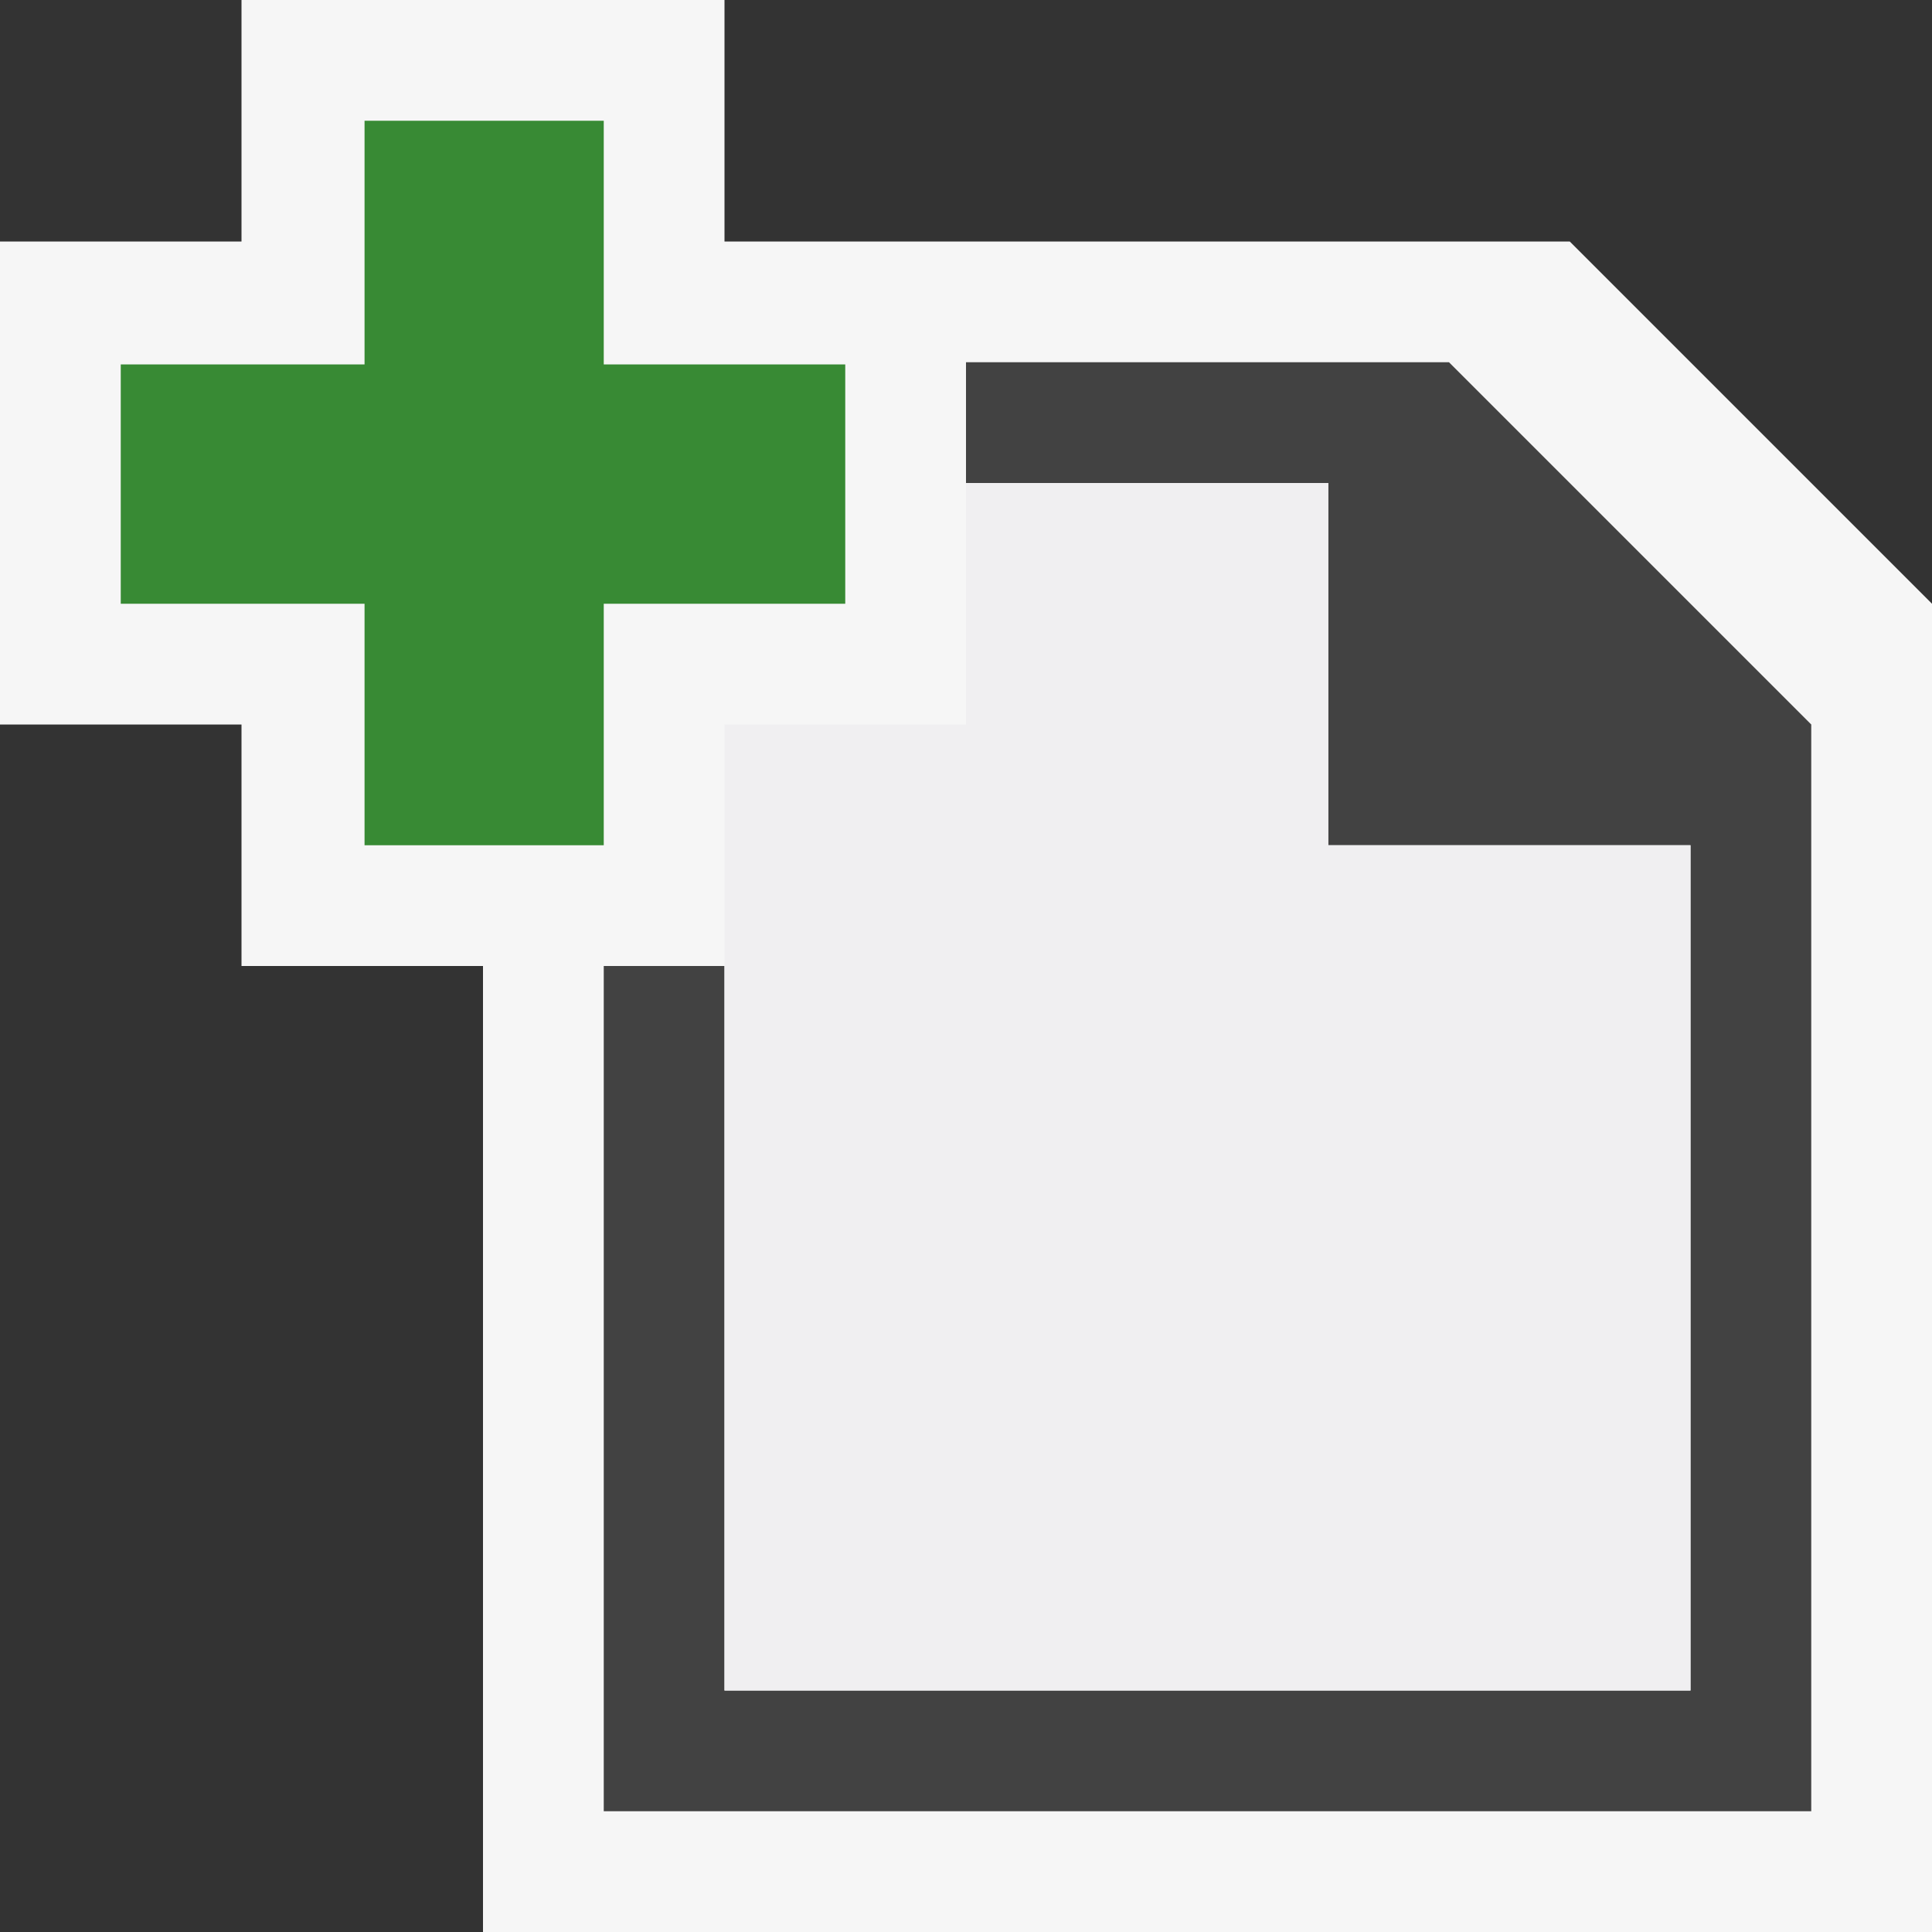 <?xml version="1.0" encoding="utf-8"?>
<svg xmlns='http://www.w3.org/2000/svg' width='16' height='16'>
    <rect width="100%" height="100%" fill="#333333" stroke="none"/>
    <path fill='#F6F6F6' d='M13 2H6V0H2v2H0v4h2v2h2v8h12V5z'/>
    <path fill='#424242' d='M12 3H8v1h3v3h3v7H6V8H5v7h10V6z'/>
    <path d='M7 3.018H5V1H3.019v2.018H1V5h2.019v2H5V5h2V3.018z' fill='#388A34'/>
    <path fill='#F0EFF1' d='M11 7V4H8v2H6v8h8V7z'/>
</svg>